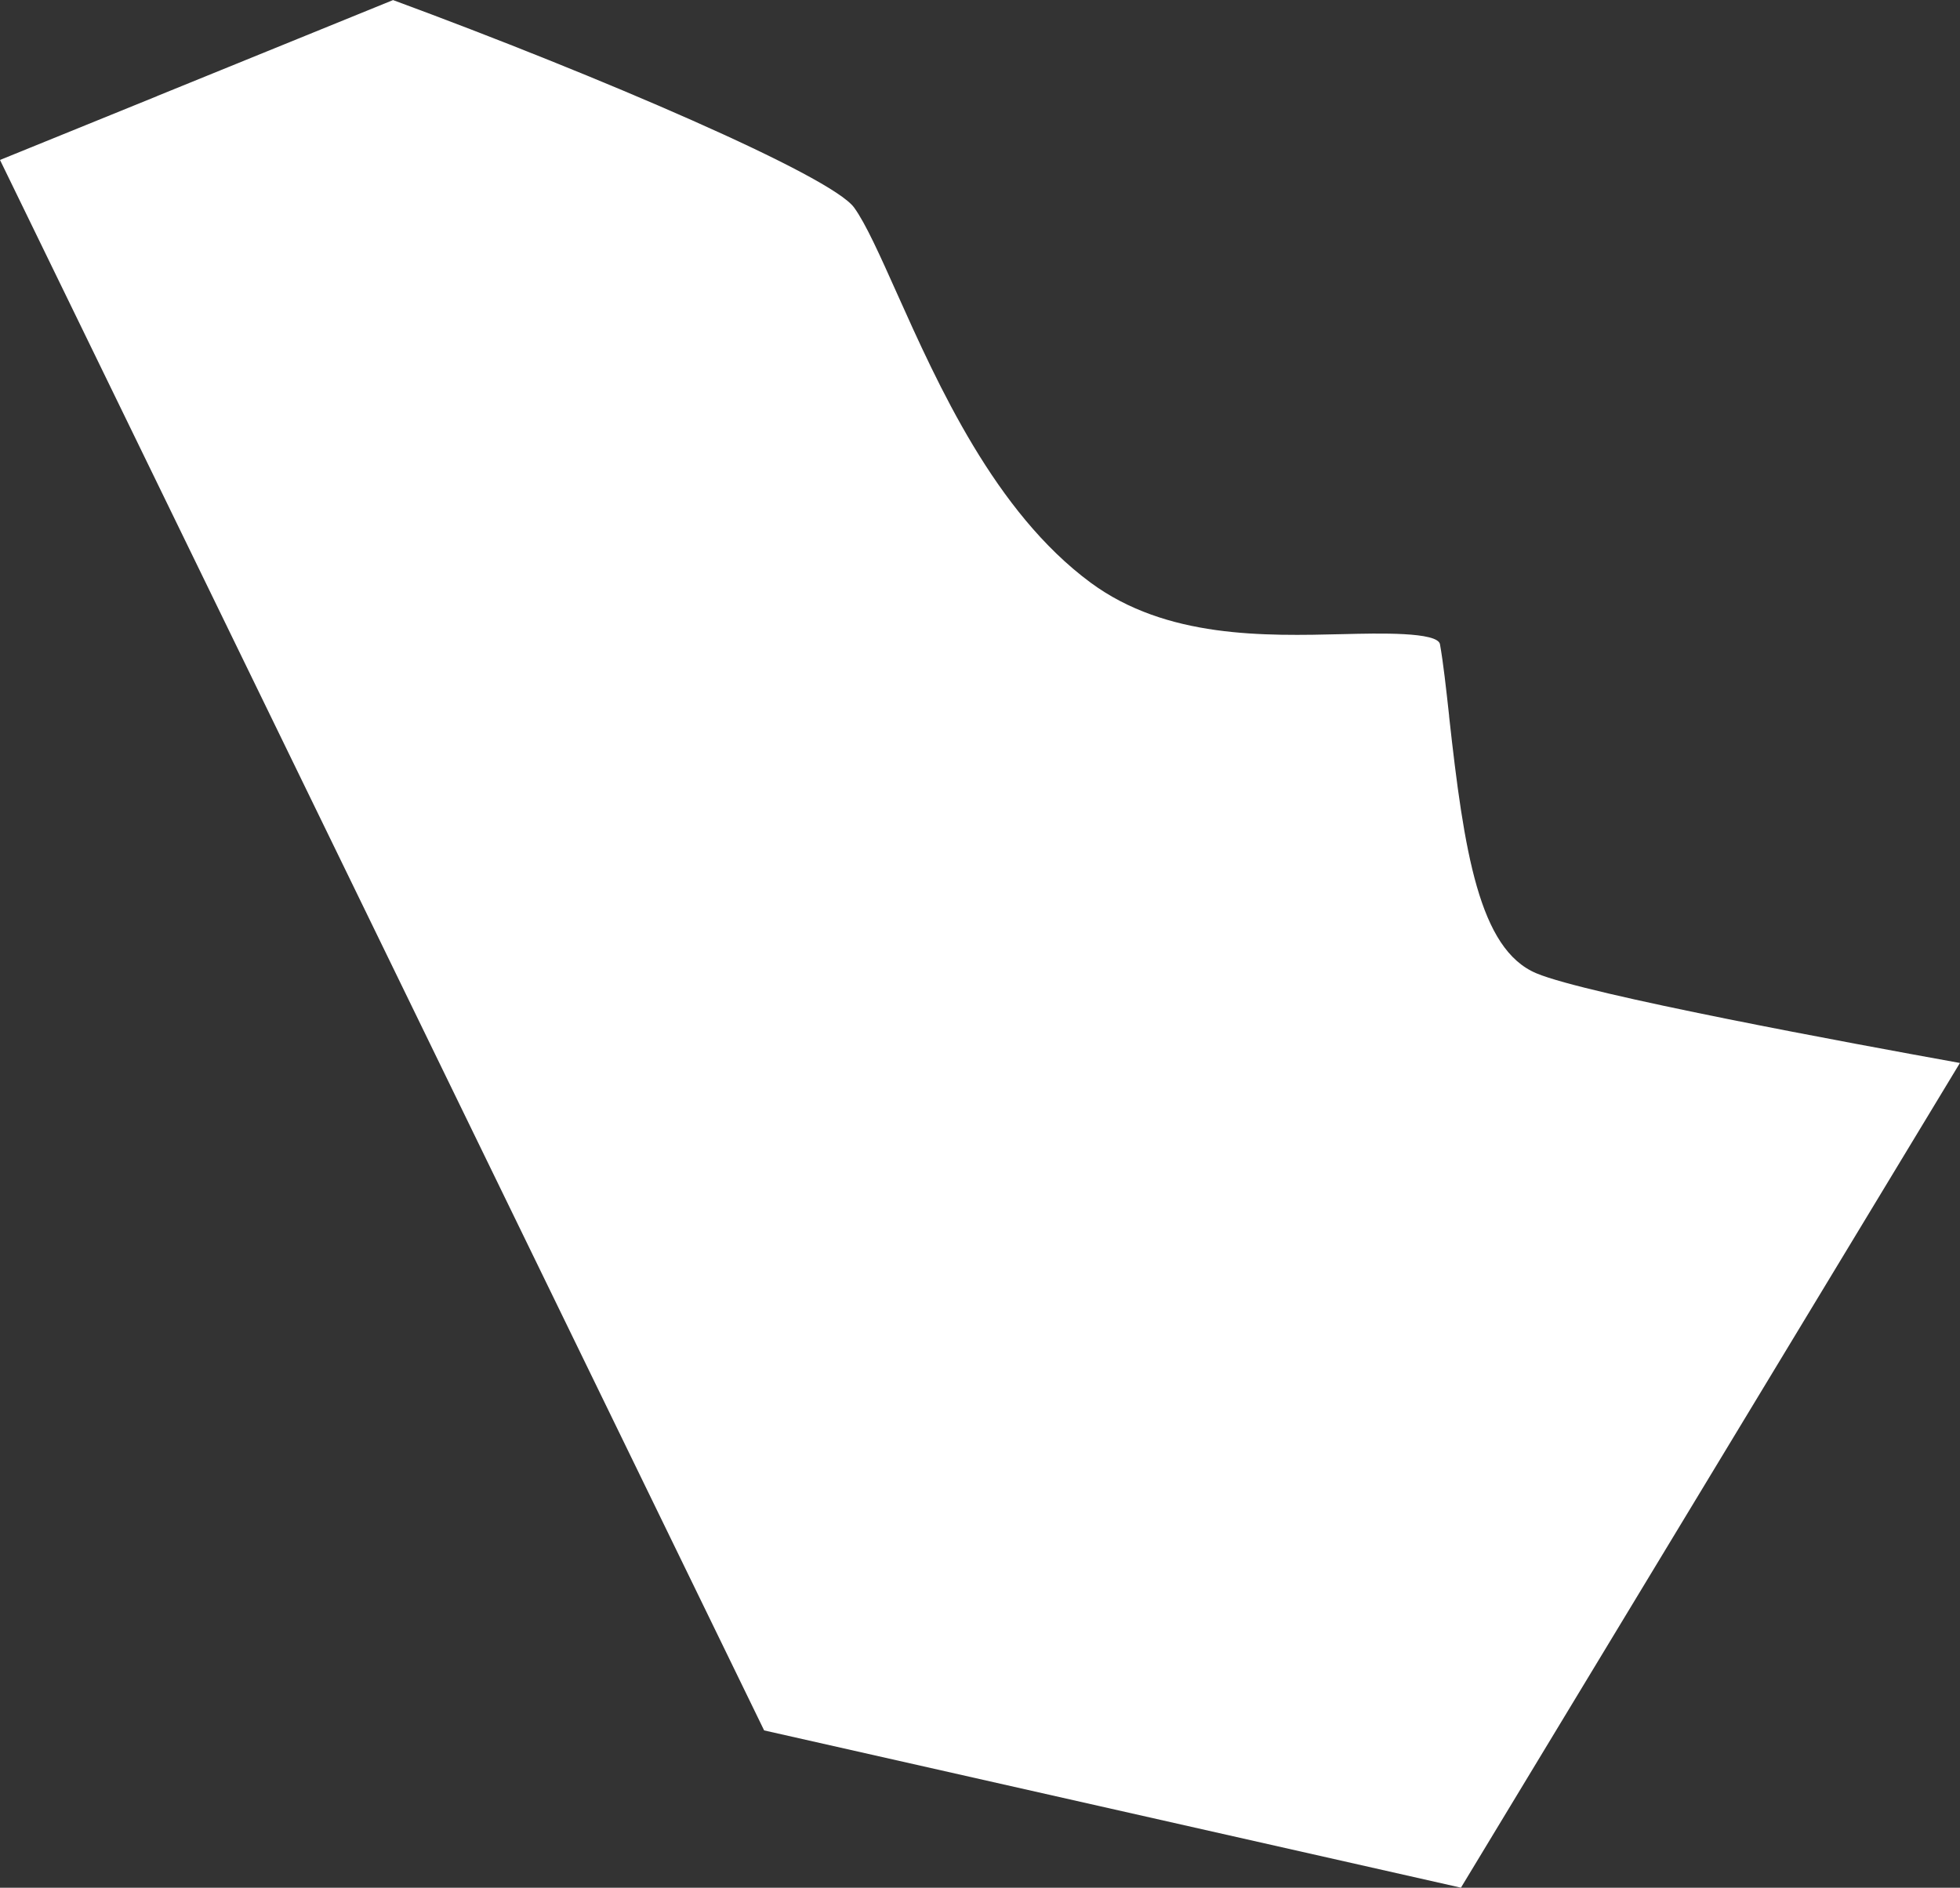 <?xml version="1.0" encoding="UTF-8"?>
<svg id="outer-layer" xmlns="http://www.w3.org/2000/svg" viewBox="0 0 247.78 238.63">
  <rect x="0" y="0" width="247.78" height="238.63" fill="#333333" stroke="none"/>
  <path id="cc-25" d="M183.2,90.53c-.39-3.54-.74-6.73-1.16-9.09-.28-1.58-7.77-1.39-12.22-1.28-9.96.24-22.37.56-31.95-6.51-12.09-8.93-19.27-24.95-24.51-36.64-2.11-4.71-3.93-8.78-5.39-10.78-2.94-4.03-32.24-16.62-58.28-26.22l-29.82,12.13s-.02.02-.03.02L0,20.22l96.6,198.52,88.09,19.88,63.08-104.25c-13.86-2.5-47.15-8.65-53.53-11.33-7.26-3.03-9.16-15.39-11.05-32.52Z" style="fill: #fff;"/>
</svg>